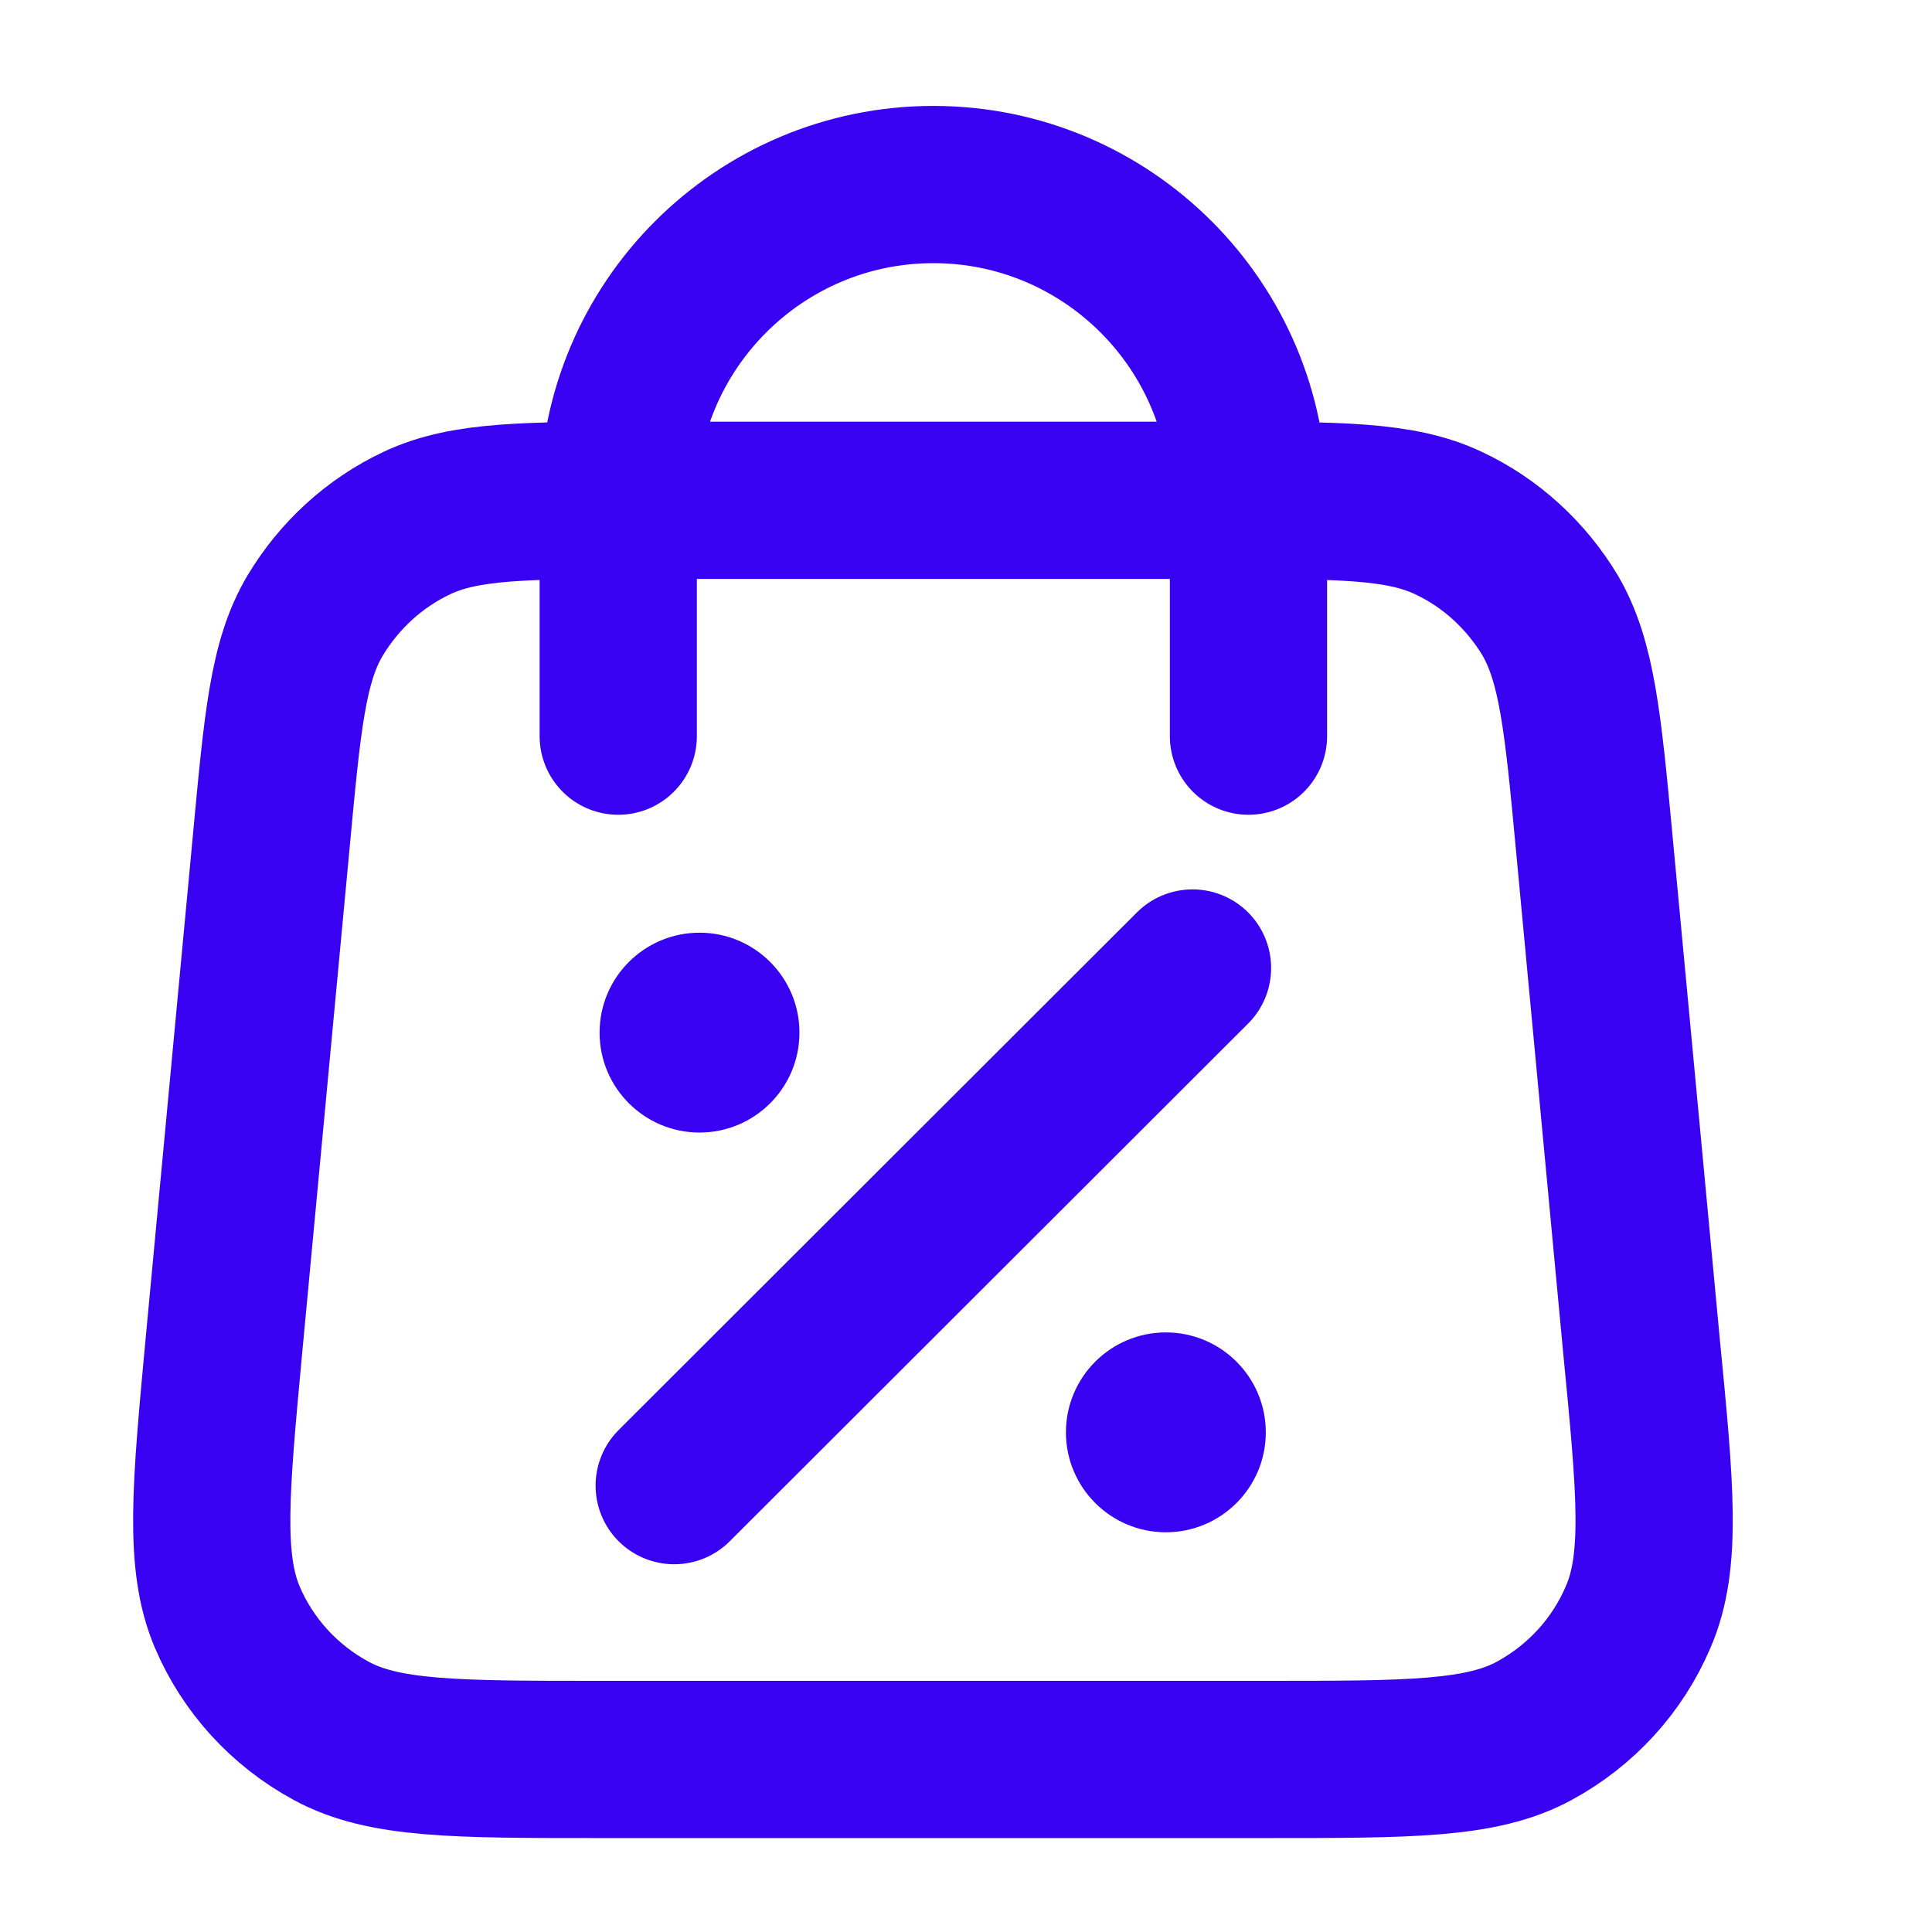 <svg width="29" height="29" viewBox="0 0 29 29" fill="none" xmlns="http://www.w3.org/2000/svg">
<path d="M18.74 11.05V7.5C18.74 4.89 16.62 2.77 14.01 2.77C11.4 2.77 9.28 4.89 9.28 7.5V11.05M4.07 12.65L3.36 20.21C3.16 22.36 3.06 23.44 3.41 24.27C3.72 25 4.27 25.6 4.97 25.98C5.76 26.41 6.84 26.41 9 26.41H19C21.16 26.41 22.24 26.41 23.03 25.98C23.73 25.6 24.28 25 24.59 24.27C24.95 23.44 24.85 22.36 24.64 20.21L23.93 12.65C23.76 10.83 23.67 9.93 23.27 9.24C22.91 8.64 22.38 8.15 21.74 7.85C21.02 7.51 20.11 7.51 18.28 7.51H9.72C7.9 7.51 6.98 7.51 6.26 7.85C5.62 8.15 5.09 8.64 4.73 9.24C4.32 9.93 4.24 10.83 4.07 12.65Z" stroke="#3901F1" stroke-width="2.36" stroke-linecap="round" stroke-linejoin="round"/>
<path d="M10.12 22.3L17.9 14.53" stroke="#3901F1" stroke-width="2.36" stroke-linecap="round" stroke-linejoin="round"/>
<path d="M17.5 23C18.328 23 19 22.328 19 21.5C19 20.672 18.328 20 17.5 20C16.672 20 16 20.672 16 21.5C16 22.328 16.672 23 17.5 23Z" fill="#3901F1"/>
<path d="M10.5 17C11.328 17 12 16.328 12 15.5C12 14.672 11.328 14 10.5 14C9.672 14 9 14.672 9 15.5C9 16.328 9.672 17 10.5 17Z" fill="#3901F1"/>
</svg>
